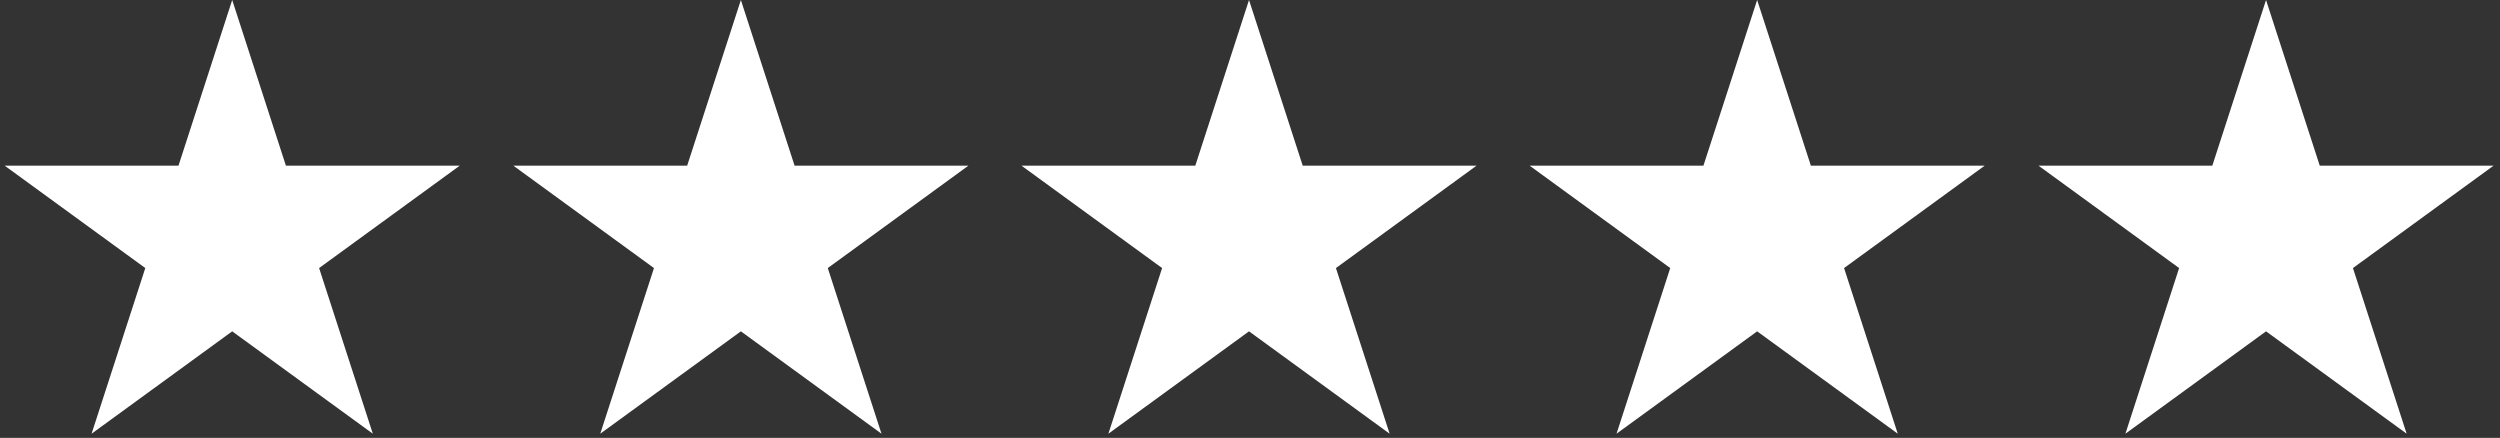 <svg version="1.0" preserveAspectRatio="xMidYMid meet" height="162" viewBox="0 0 693.75 121.5" zoomAndPan="magnify" width="925" xmlns:xlink="http://www.w3.org/1999/xlink" xmlns="http://www.w3.org/2000/svg"><rect x="0" y="0" width="693.75" height="121.5" fill="#333333" stroke="none"/><defs><clipPath id="cde0b5b2b6"><path clip-rule="nonzero" d="M 1.297 0 L 127.766 0 L 127.766 120.355 L 1.297 120.355 Z M 1.297 0"></path></clipPath><clipPath id="14962a5d46"><path clip-rule="nonzero" d="M 64.434 0 L 79.34 45.973 L 127.574 45.973 L 88.551 74.387 L 103.457 120.355 L 64.434 91.945 L 25.414 120.355 L 40.32 74.387 L 1.297 45.973 L 49.531 45.973 Z M 64.434 0"></path></clipPath><clipPath id="6d0231dbef"><path clip-rule="nonzero" d="M 0.297 0 L 126.738 0 L 126.738 120.355 L 0.297 120.355 Z M 0.297 0"></path></clipPath><clipPath id="8ed1da7bd7"><path clip-rule="nonzero" d="M 63.434 0 L 78.34 45.973 L 126.574 45.973 L 87.551 74.387 L 102.457 120.355 L 63.434 91.945 L 24.414 120.355 L 39.32 74.387 L 0.297 45.973 L 48.531 45.973 Z M 63.434 0"></path></clipPath><clipPath id="0346a4aebc"><rect height="121" y="0" width="127" x="0"></rect></clipPath><clipPath id="8ba149879b"><path clip-rule="nonzero" d="M 142.453 0 L 268.922 0 L 268.922 120.355 L 142.453 120.355 Z M 142.453 0"></path></clipPath><clipPath id="9f6c023025"><path clip-rule="nonzero" d="M 205.594 0 L 220.496 45.973 L 268.73 45.973 L 229.707 74.387 L 244.613 120.355 L 205.594 91.945 L 166.57 120.355 L 181.477 74.387 L 142.453 45.973 L 190.688 45.973 Z M 205.594 0"></path></clipPath><clipPath id="21b2a54c92"><path clip-rule="nonzero" d="M 0.453 0 L 126.758 0 L 126.758 120.355 L 0.453 120.355 Z M 0.453 0"></path></clipPath><clipPath id="647cf51c0e"><path clip-rule="nonzero" d="M 63.594 0 L 78.496 45.973 L 126.73 45.973 L 87.707 74.387 L 102.613 120.355 L 63.594 91.945 L 24.57 120.355 L 39.477 74.387 L 0.453 45.973 L 48.688 45.973 Z M 63.594 0"></path></clipPath><clipPath id="ec9f2f12f5"><rect height="121" y="0" width="127" x="0"></rect></clipPath><clipPath id="440e39949b"><path clip-rule="nonzero" d="M 283.461 0 L 409.93 0 L 409.93 120.355 L 283.461 120.355 Z M 283.461 0"></path></clipPath><clipPath id="1e09175f9d"><path clip-rule="nonzero" d="M 346.602 0 L 361.504 45.973 L 409.738 45.973 L 370.719 74.387 L 385.621 120.355 L 346.602 91.945 L 307.578 120.355 L 322.484 74.387 L 283.461 45.973 L 331.695 45.973 Z M 346.602 0"></path></clipPath><clipPath id="b96a0e1bca"><path clip-rule="nonzero" d="M 0.461 0 L 126.777 0 L 126.777 120.355 L 0.461 120.355 Z M 0.461 0"></path></clipPath><clipPath id="f77c58fc84"><path clip-rule="nonzero" d="M 63.602 0 L 78.504 45.973 L 126.738 45.973 L 87.719 74.387 L 102.621 120.355 L 63.602 91.945 L 24.578 120.355 L 39.484 74.387 L 0.461 45.973 L 48.695 45.973 Z M 63.602 0"></path></clipPath><clipPath id="ea833c7df9"><rect height="121" y="0" width="127" x="0"></rect></clipPath><clipPath id="3c1ad6f83e"><path clip-rule="nonzero" d="M 424.473 0 L 550.941 0 L 550.941 120.355 L 424.473 120.355 Z M 424.473 0"></path></clipPath><clipPath id="98b4b955ed"><path clip-rule="nonzero" d="M 487.609 0 L 502.516 45.973 L 550.746 45.973 L 511.727 74.387 L 526.629 120.355 L 487.609 91.945 L 448.586 120.355 L 463.492 74.387 L 424.473 45.973 L 472.703 45.973 Z M 487.609 0"></path></clipPath><clipPath id="a1e18edc22"><path clip-rule="nonzero" d="M 0.473 0 L 126.797 0 L 126.797 120.355 L 0.473 120.355 Z M 0.473 0"></path></clipPath><clipPath id="ea8e1713be"><path clip-rule="nonzero" d="M 63.609 0 L 78.516 45.973 L 126.746 45.973 L 87.727 74.387 L 102.629 120.355 L 63.609 91.945 L 24.586 120.355 L 39.492 74.387 L 0.473 45.973 L 48.703 45.973 Z M 63.609 0"></path></clipPath><clipPath id="c50cb9cfae"><rect height="121" y="0" width="127" x="0"></rect></clipPath><clipPath id="d880d43c6d"><path clip-rule="nonzero" d="M 565.688 0 L 692 0 L 692 120.355 L 565.688 120.355 Z M 565.688 0"></path></clipPath><clipPath id="0fa7be1a82"><path clip-rule="nonzero" d="M 628.824 0 L 643.73 45.973 L 691.961 45.973 L 652.941 74.387 L 667.844 120.355 L 628.824 91.945 L 589.801 120.355 L 604.707 74.387 L 565.688 45.973 L 613.918 45.973 Z M 628.824 0"></path></clipPath><clipPath id="749c90544f"><path clip-rule="nonzero" d="M 0.688 0 L 127 0 L 127 120.355 L 0.688 120.355 Z M 0.688 0"></path></clipPath><clipPath id="1ba7f07fa5"><path clip-rule="nonzero" d="M 63.824 0 L 78.73 45.973 L 126.961 45.973 L 87.941 74.387 L 102.844 120.355 L 63.824 91.945 L 24.801 120.355 L 39.707 74.387 L 0.688 45.973 L 48.918 45.973 Z M 63.824 0"></path></clipPath><clipPath id="826fc87d31"><rect height="121" y="0" width="127" x="0"></rect></clipPath></defs><g clip-path="url(#cde0b5b2b6)"><g clip-path="url(#14962a5d46)"><g transform="matrix(1, 0, 0, 1, 1, -0)"><g clip-path="url(#0346a4aebc)"><g clip-path="url(#6d0231dbef)"><g clip-path="url(#8ed1da7bd7)"><path fill-rule="nonzero" fill-opacity="1" d="M 0.297 0 L 126.766 0 L 126.766 120.355 L 0.297 120.355 Z M 0.297 0" fill="#ffffff"></path></g></g></g></g></g></g><g clip-path="url(#8ba149879b)"><g clip-path="url(#9f6c023025)"><g transform="matrix(1, 0, 0, 1, 142, -0)"><g clip-path="url(#ec9f2f12f5)"><g clip-path="url(#21b2a54c92)"><g clip-path="url(#647cf51c0e)"><path fill-rule="nonzero" fill-opacity="1" d="M 0.453 0 L 126.922 0 L 126.922 120.355 L 0.453 120.355 Z M 0.453 0" fill="#ffffff"></path></g></g></g></g></g></g><g clip-path="url(#440e39949b)"><g clip-path="url(#1e09175f9d)"><g transform="matrix(1, 0, 0, 1, 283, -0)"><g clip-path="url(#ea833c7df9)"><g clip-path="url(#b96a0e1bca)"><g clip-path="url(#f77c58fc84)"><path fill-rule="nonzero" fill-opacity="1" d="M 0.461 0 L 126.93 0 L 126.93 120.355 L 0.461 120.355 Z M 0.461 0" fill="#ffffff"></path></g></g></g></g></g></g><g clip-path="url(#3c1ad6f83e)"><g clip-path="url(#98b4b955ed)"><g transform="matrix(1, 0, 0, 1, 424, -0)"><g clip-path="url(#c50cb9cfae)"><g clip-path="url(#a1e18edc22)"><g clip-path="url(#ea8e1713be)"><path fill-rule="nonzero" fill-opacity="1" d="M 0.473 0 L 126.941 0 L 126.941 120.355 L 0.473 120.355 Z M 0.473 0" fill="#ffffff"></path></g></g></g></g></g></g><g clip-path="url(#d880d43c6d)"><g clip-path="url(#0fa7be1a82)"><g transform="matrix(1, 0, 0, 1, 565, -0)"><g clip-path="url(#826fc87d31)"><g clip-path="url(#749c90544f)"><g clip-path="url(#1ba7f07fa5)"><path fill-rule="nonzero" fill-opacity="1" d="M 0.688 0 L 127.156 0 L 127.156 120.355 L 0.688 120.355 Z M 0.688 0" fill="#ffffff"></path></g></g></g></g></g></g></svg>